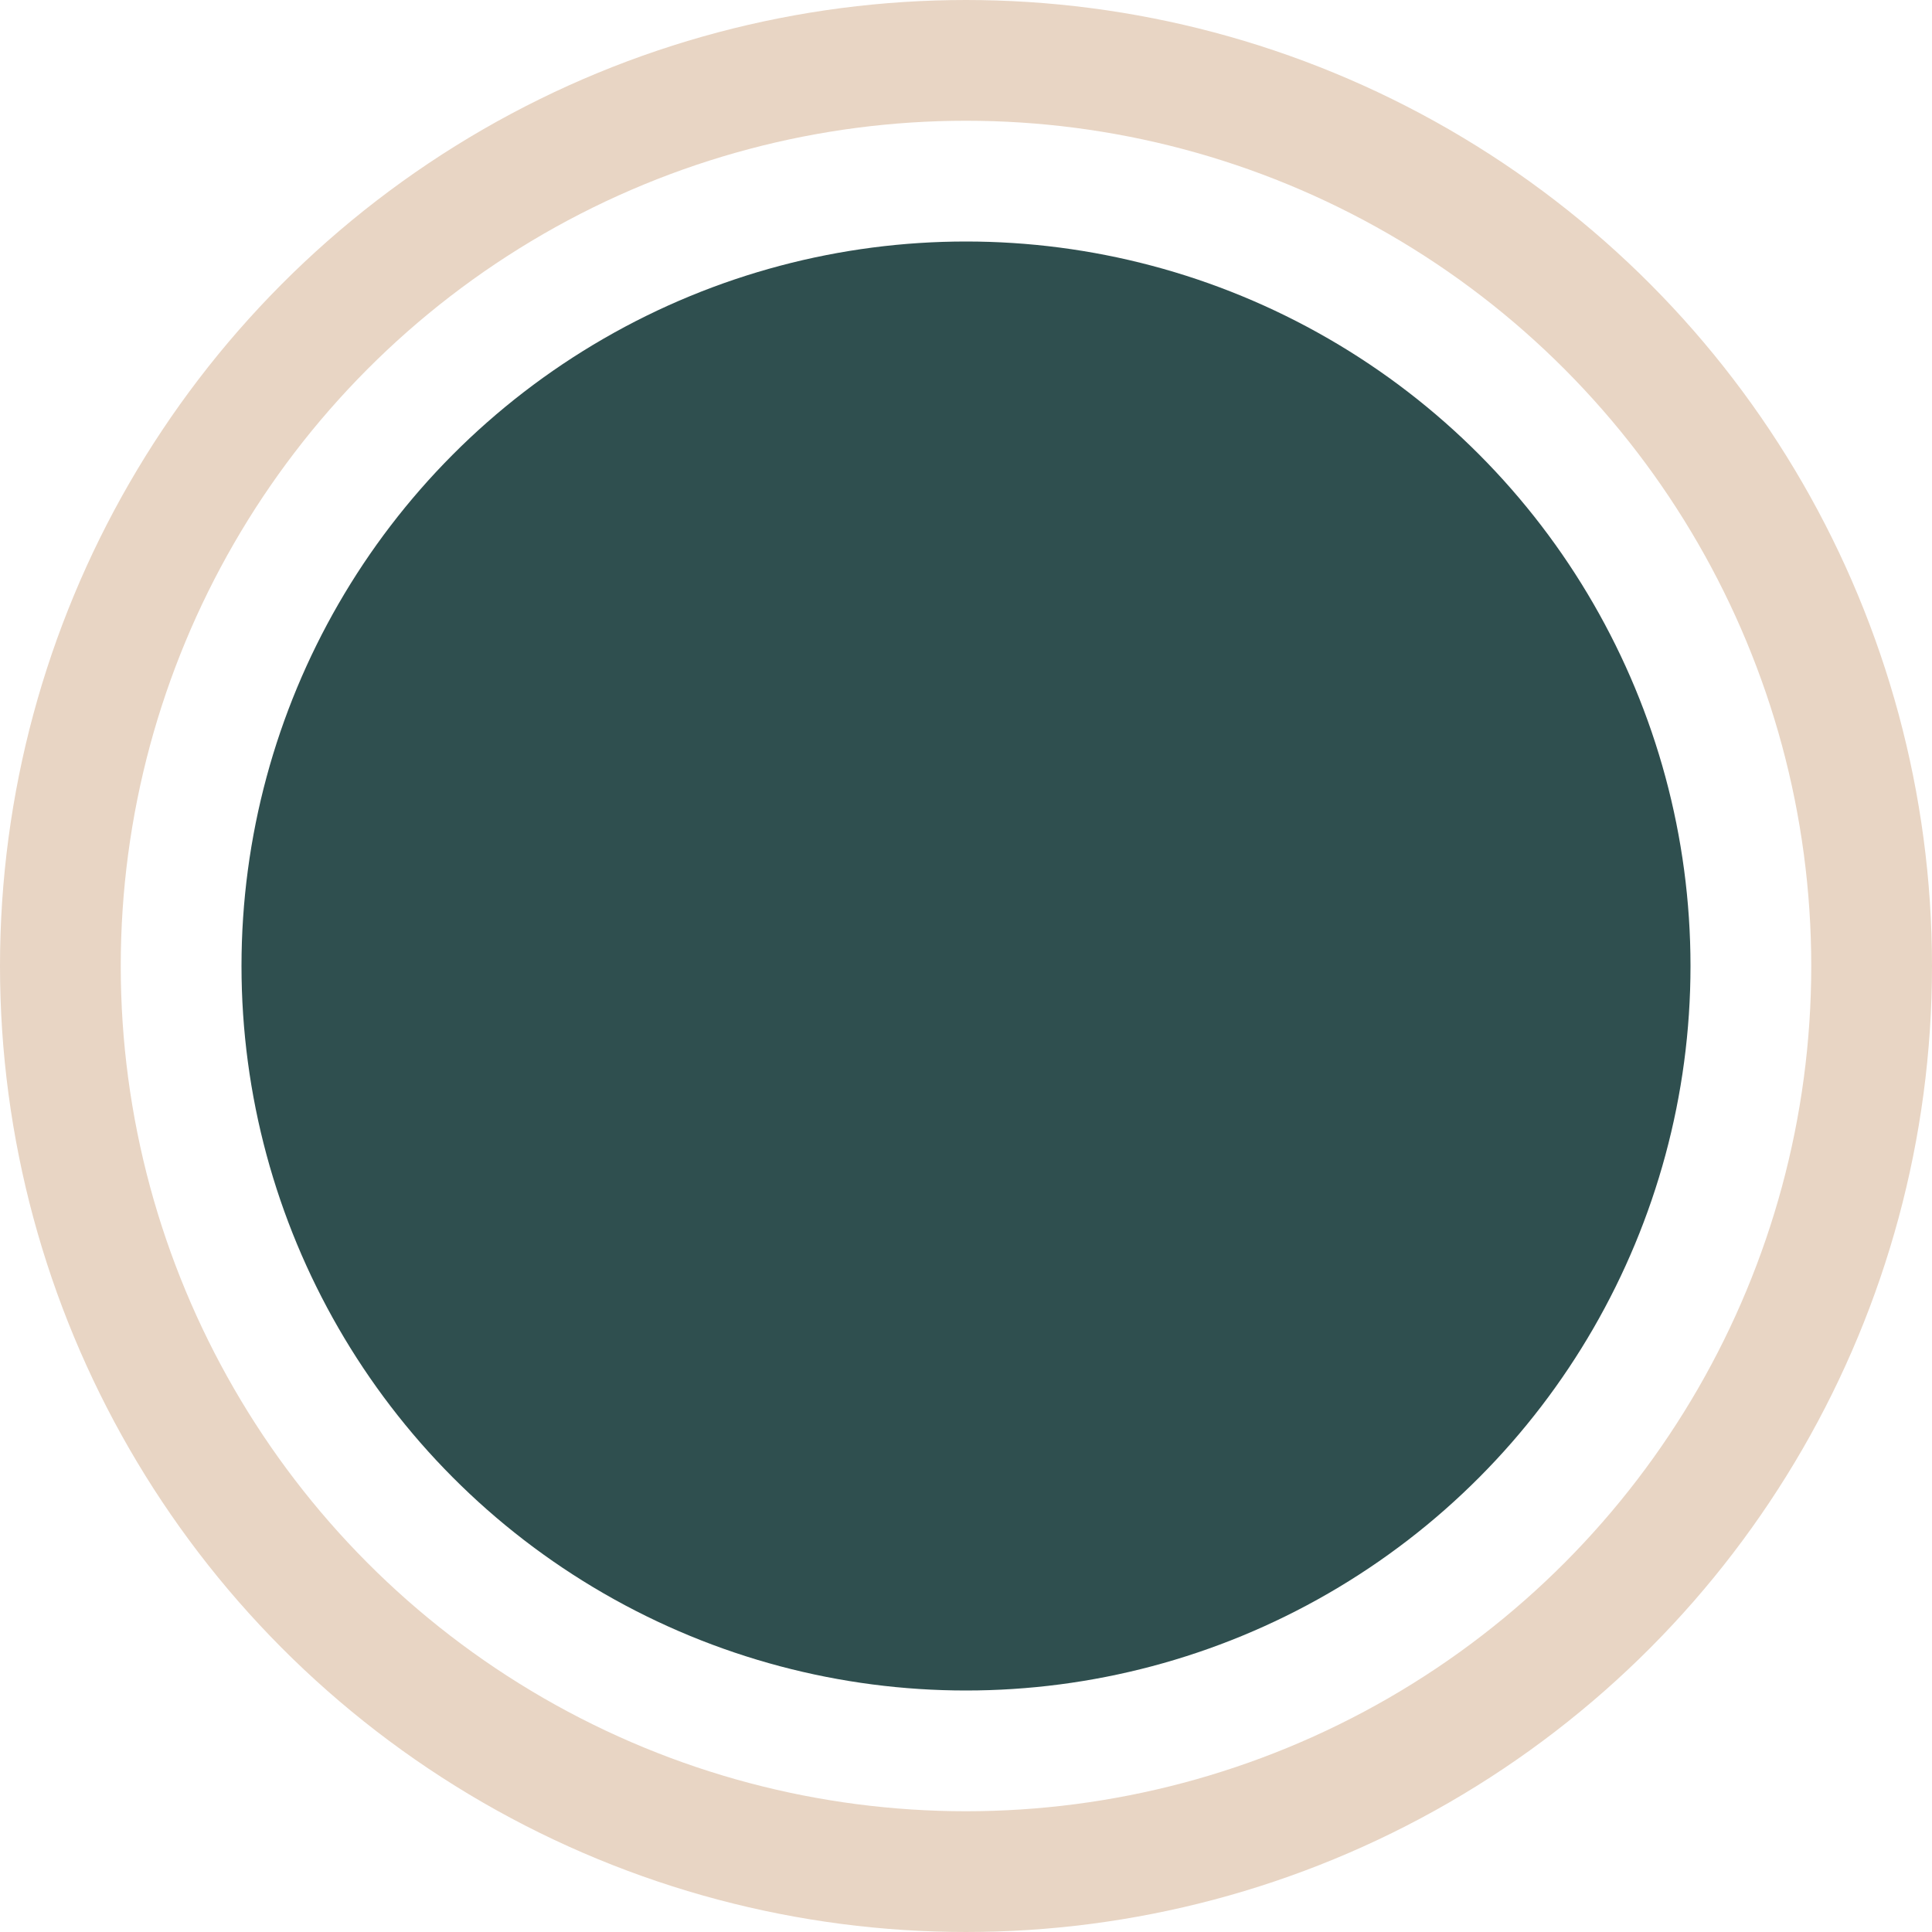 <svg width="32" height="32" viewBox="0 0 32 32" fill="none" xmlns="http://www.w3.org/2000/svg">
  <!-- Border circle -->
  <circle cx="16" cy="16" r="15" fill="none" stroke="#E8D5C4" stroke-width="2"/>
  <!-- Inner circle -->
  <circle cx="16" cy="16" r="12" fill="#2F4F4F"/>
</svg>